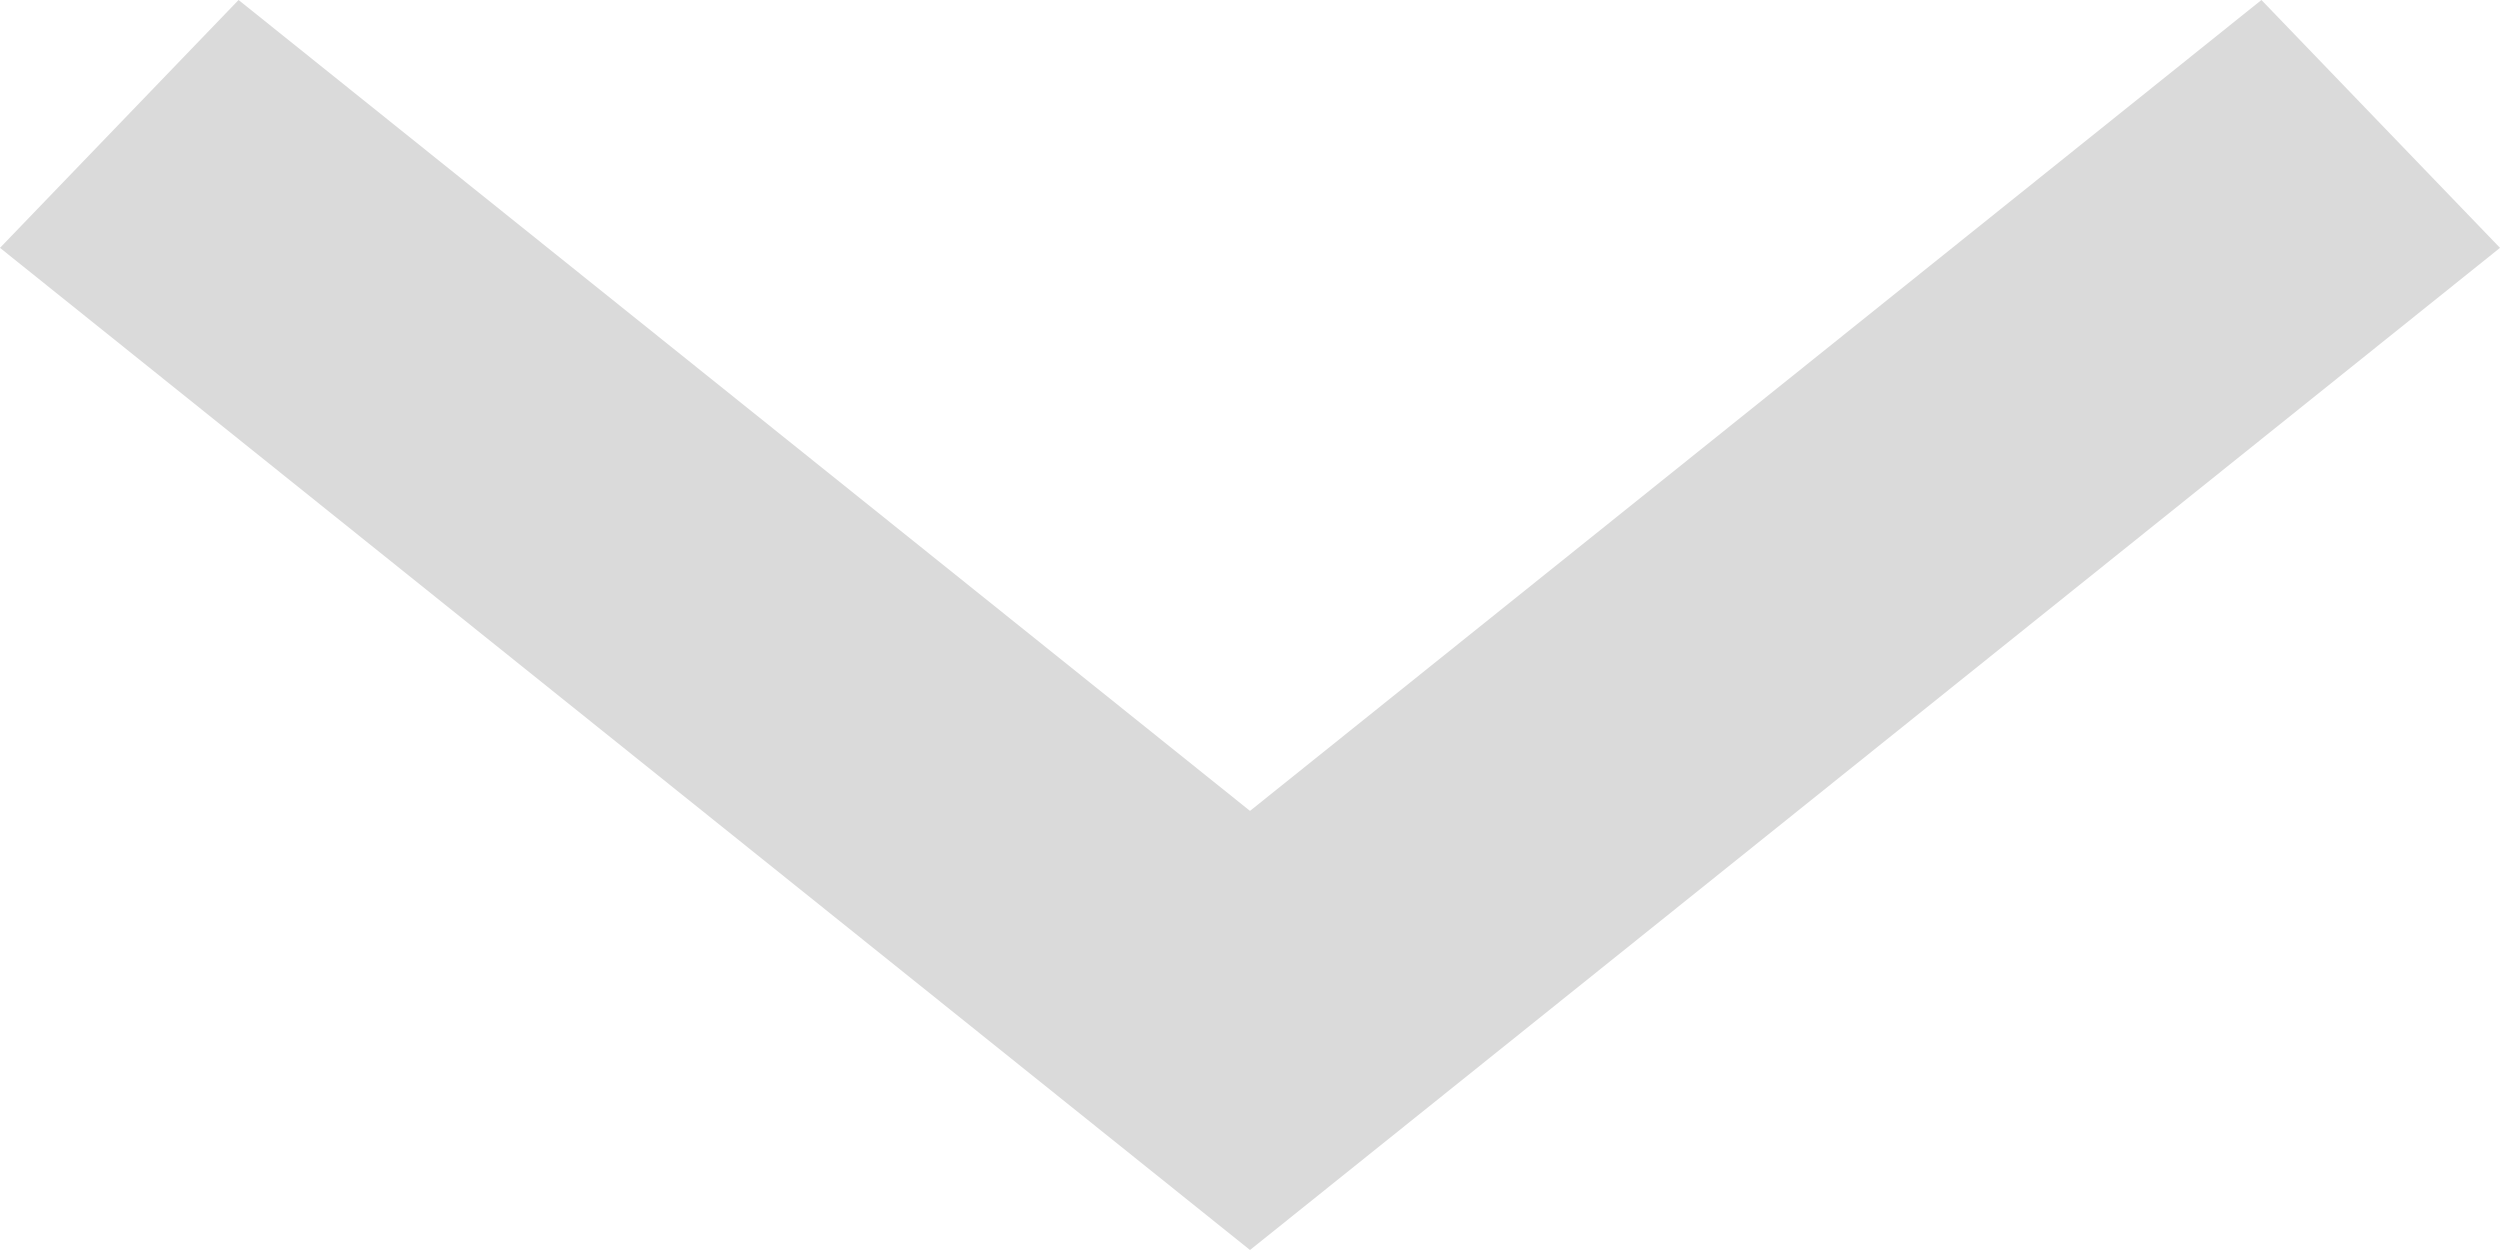 <svg width="14" height="7" viewBox="0 0 14 7" fill="none" xmlns="http://www.w3.org/2000/svg">
<path fill-rule="evenodd" clip-rule="evenodd" d="M7 7L-6.06586e-08 1.388L1.336 -5.53561e-07L7 4.541L12.664 -5.83984e-08L14 1.388L7 7Z" fill="#DADADA"/>
</svg>
